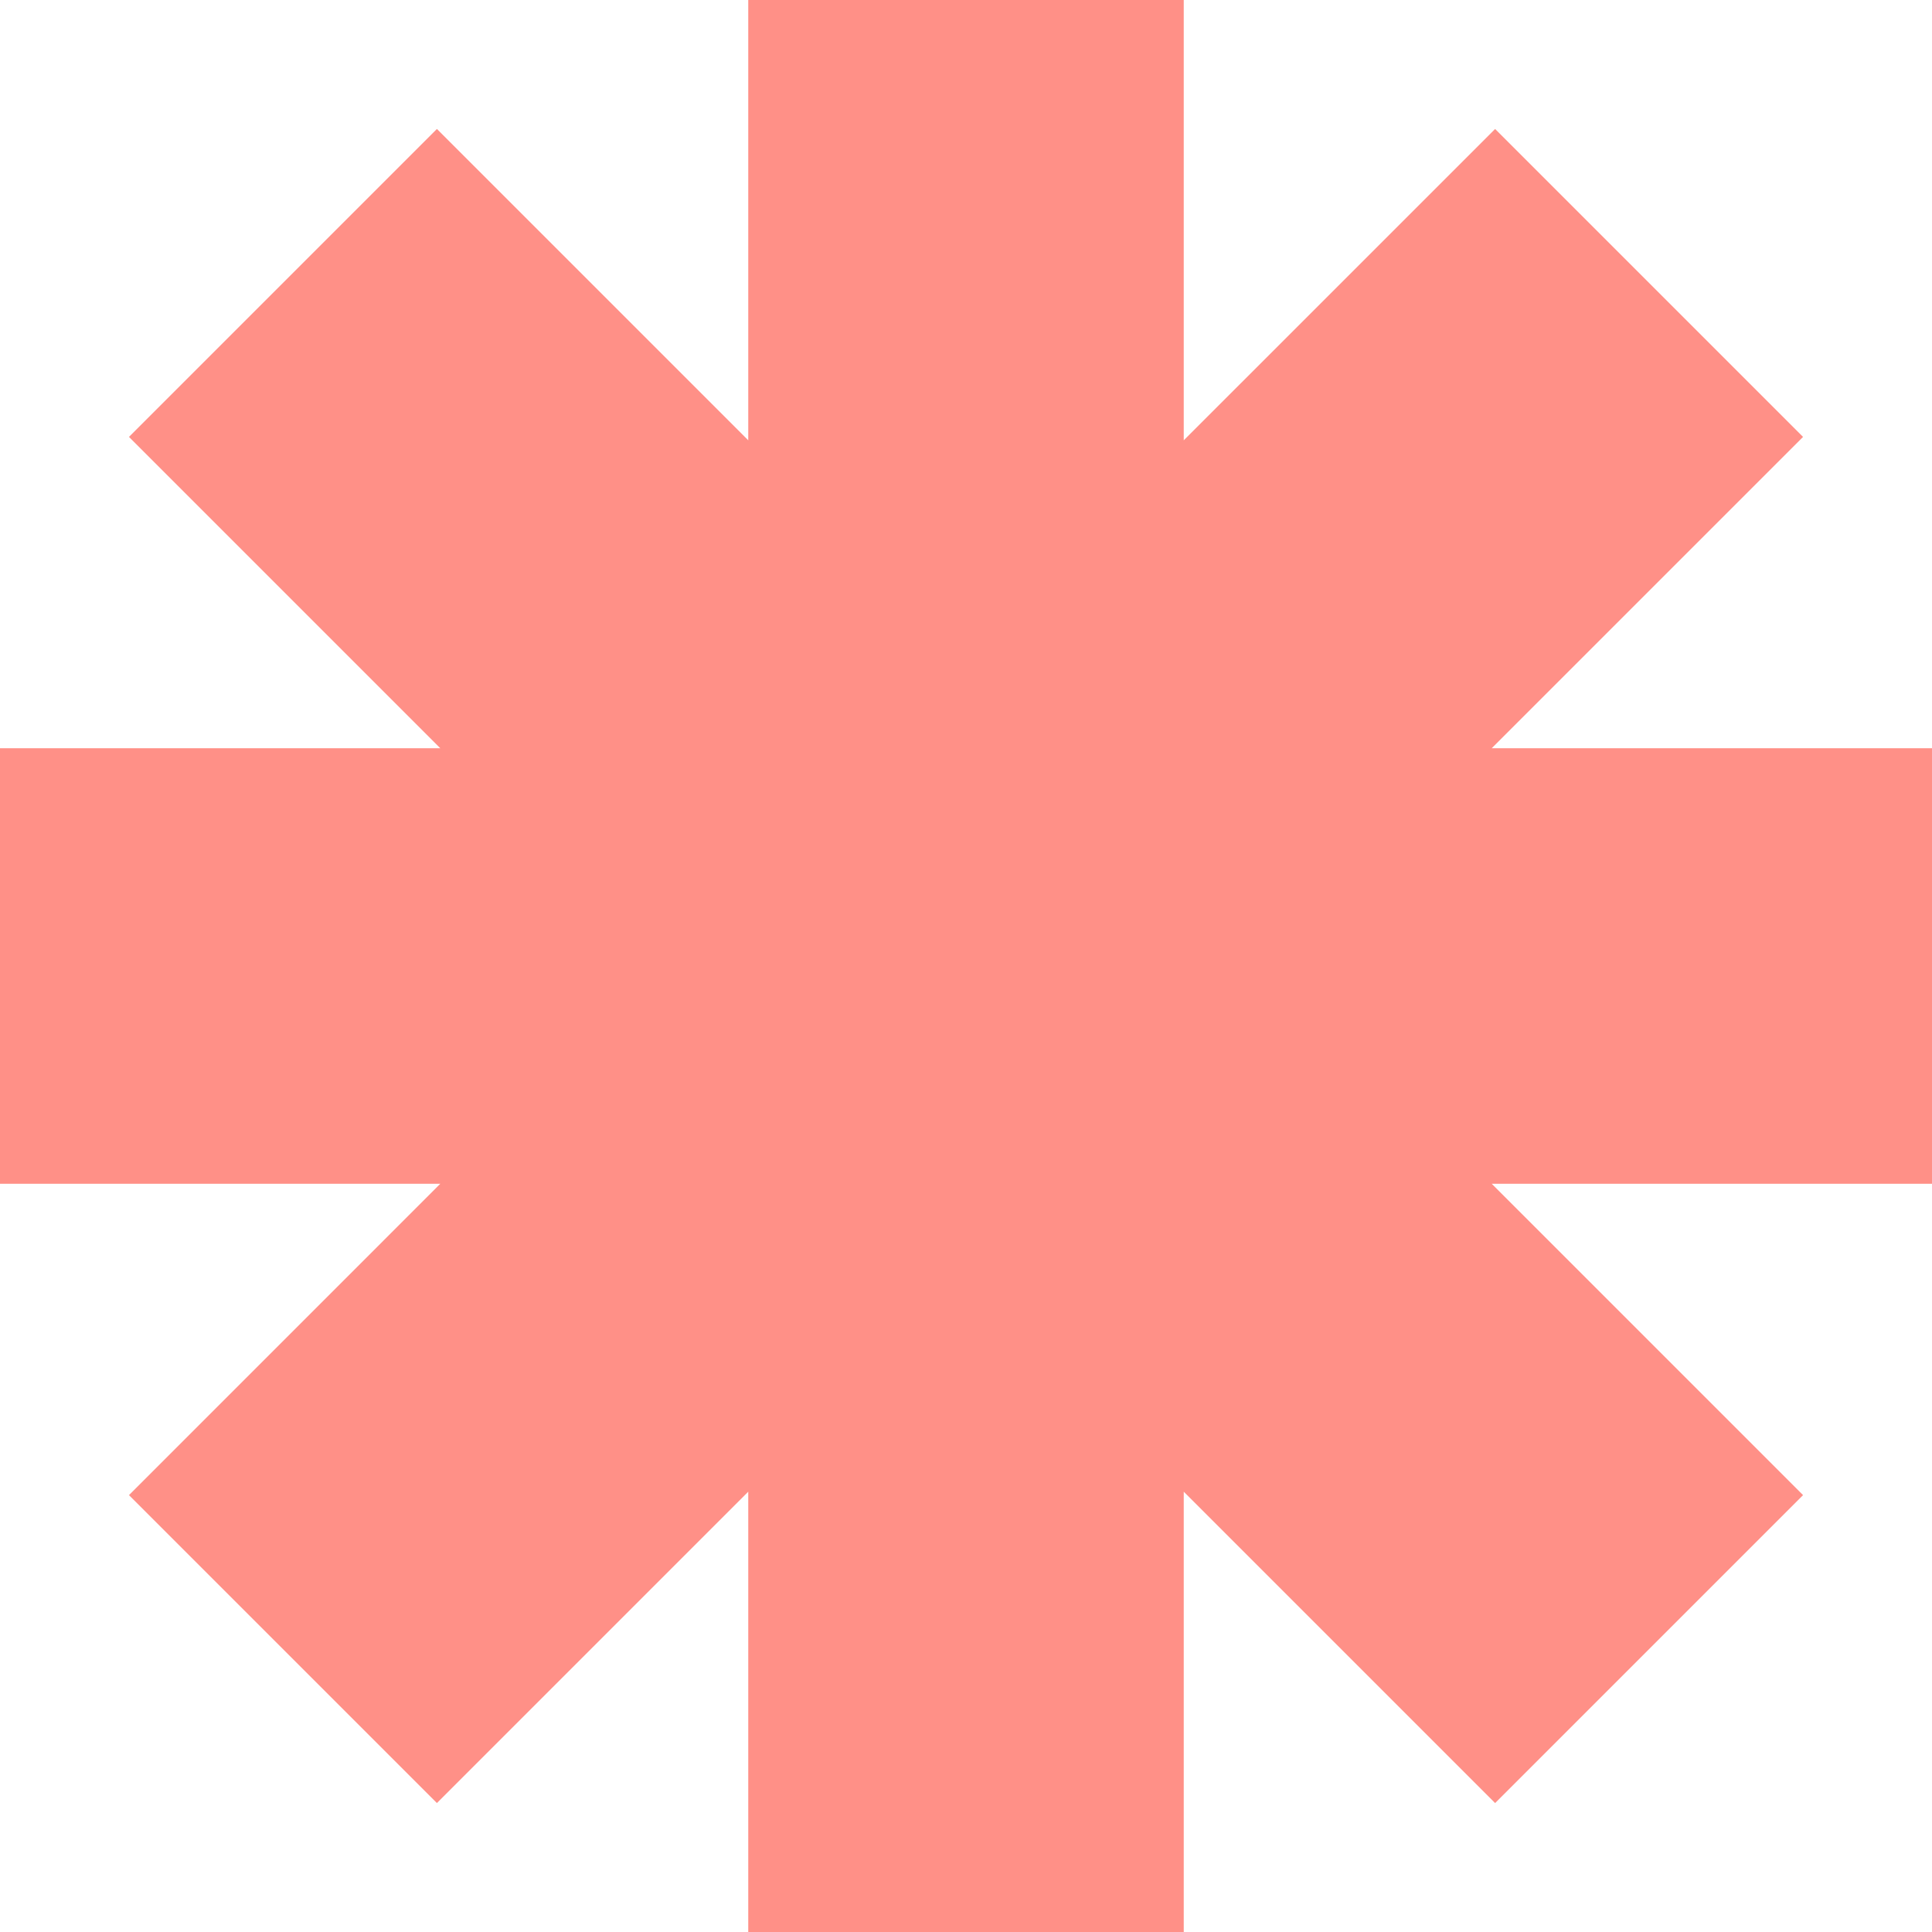 <?xml version="1.0" encoding="UTF-8"?><svg id="b" xmlns="http://www.w3.org/2000/svg" viewBox="0 0 61.943 61.943"><defs><style>.e{fill:#ff9087;}</style></defs><g id="c"><polygon id="d" class="e" points="61.943 23.99 47.826 23.99 57.809 14.008 47.936 4.135 37.953 14.117 37.953 0 23.99 0 23.99 14.117 14.008 4.135 4.135 14.008 14.117 23.99 0 23.99 0 37.953 14.117 37.953 4.135 47.936 14.008 57.809 23.99 47.826 23.99 61.943 37.953 61.943 37.953 47.826 47.936 57.809 57.809 47.936 47.826 37.953 61.943 37.953 61.943 23.99"/></g></svg>
